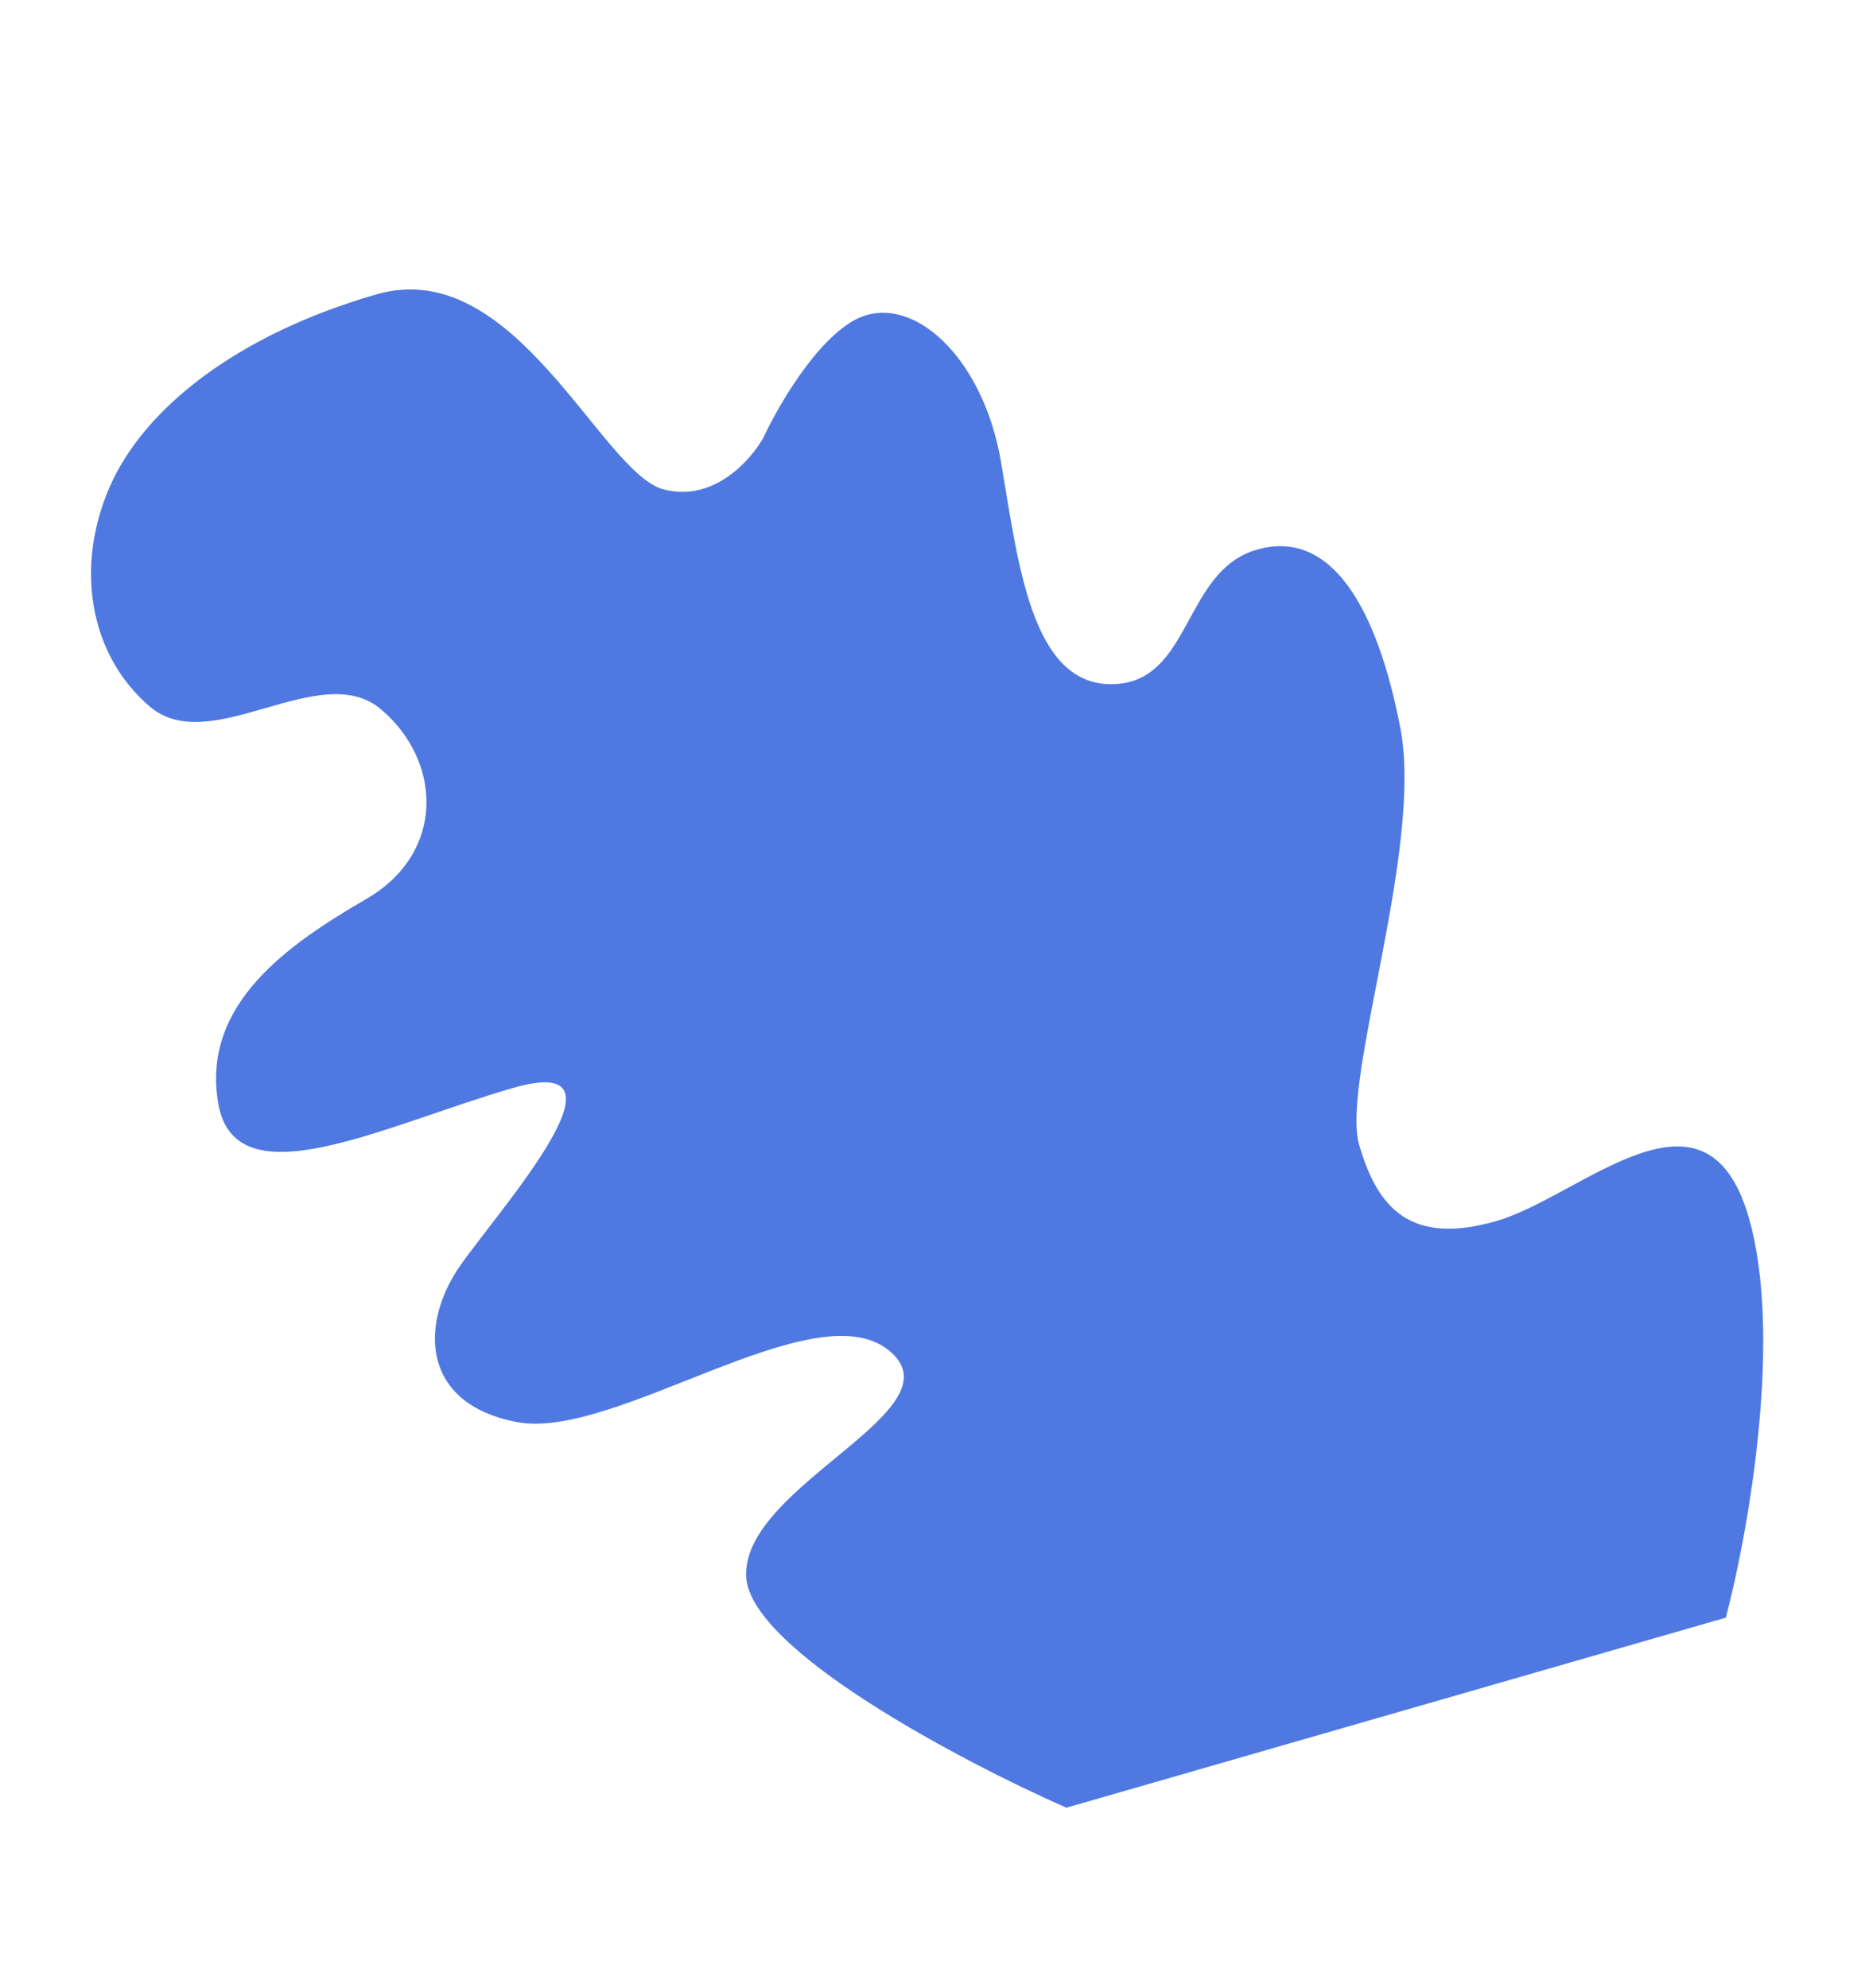<?xml version="1.0" encoding="UTF-8"?> <svg xmlns="http://www.w3.org/2000/svg" width="106" height="113" viewBox="0 0 106 113" fill="none"> <path d="M60.608 102.749L98.091 91.946C99.343 87.202 101.357 76.013 99.397 69.213C96.948 60.713 89.883 68.009 85.047 69.403C80.21 70.797 78.301 68.717 77.251 65.074C76.202 61.431 80.912 48.238 79.592 41.385C78.272 34.533 75.663 30.024 71.43 31.244C67.198 32.463 67.739 38.883 63.157 38.888C58.575 38.894 57.86 31.867 56.889 26.228C55.919 20.59 52.276 17.037 49.253 17.908C46.835 18.605 44.342 22.831 43.398 24.856C42.682 26.158 40.541 28.573 37.702 27.813C34.154 26.862 29.271 14.461 21.412 16.726C13.552 18.991 8.206 23.162 6.233 27.676C4.26 32.19 5.055 37.221 8.523 40.167C11.991 43.113 18.197 37.379 21.665 40.325C25.133 43.271 25.323 48.477 20.837 51.085C16.35 53.693 11.434 57.082 12.404 62.721C13.374 68.359 21.918 63.924 29.173 61.834C36.428 59.743 28.504 68.602 26.181 71.901C23.858 75.201 23.874 79.799 29.41 80.834C34.947 81.869 46.243 73.353 50.491 76.732C54.738 80.111 42.217 84.376 42.408 89.582C42.56 93.746 54.605 100.095 60.608 102.749Z" fill="#4F79E1"></path> </svg> 